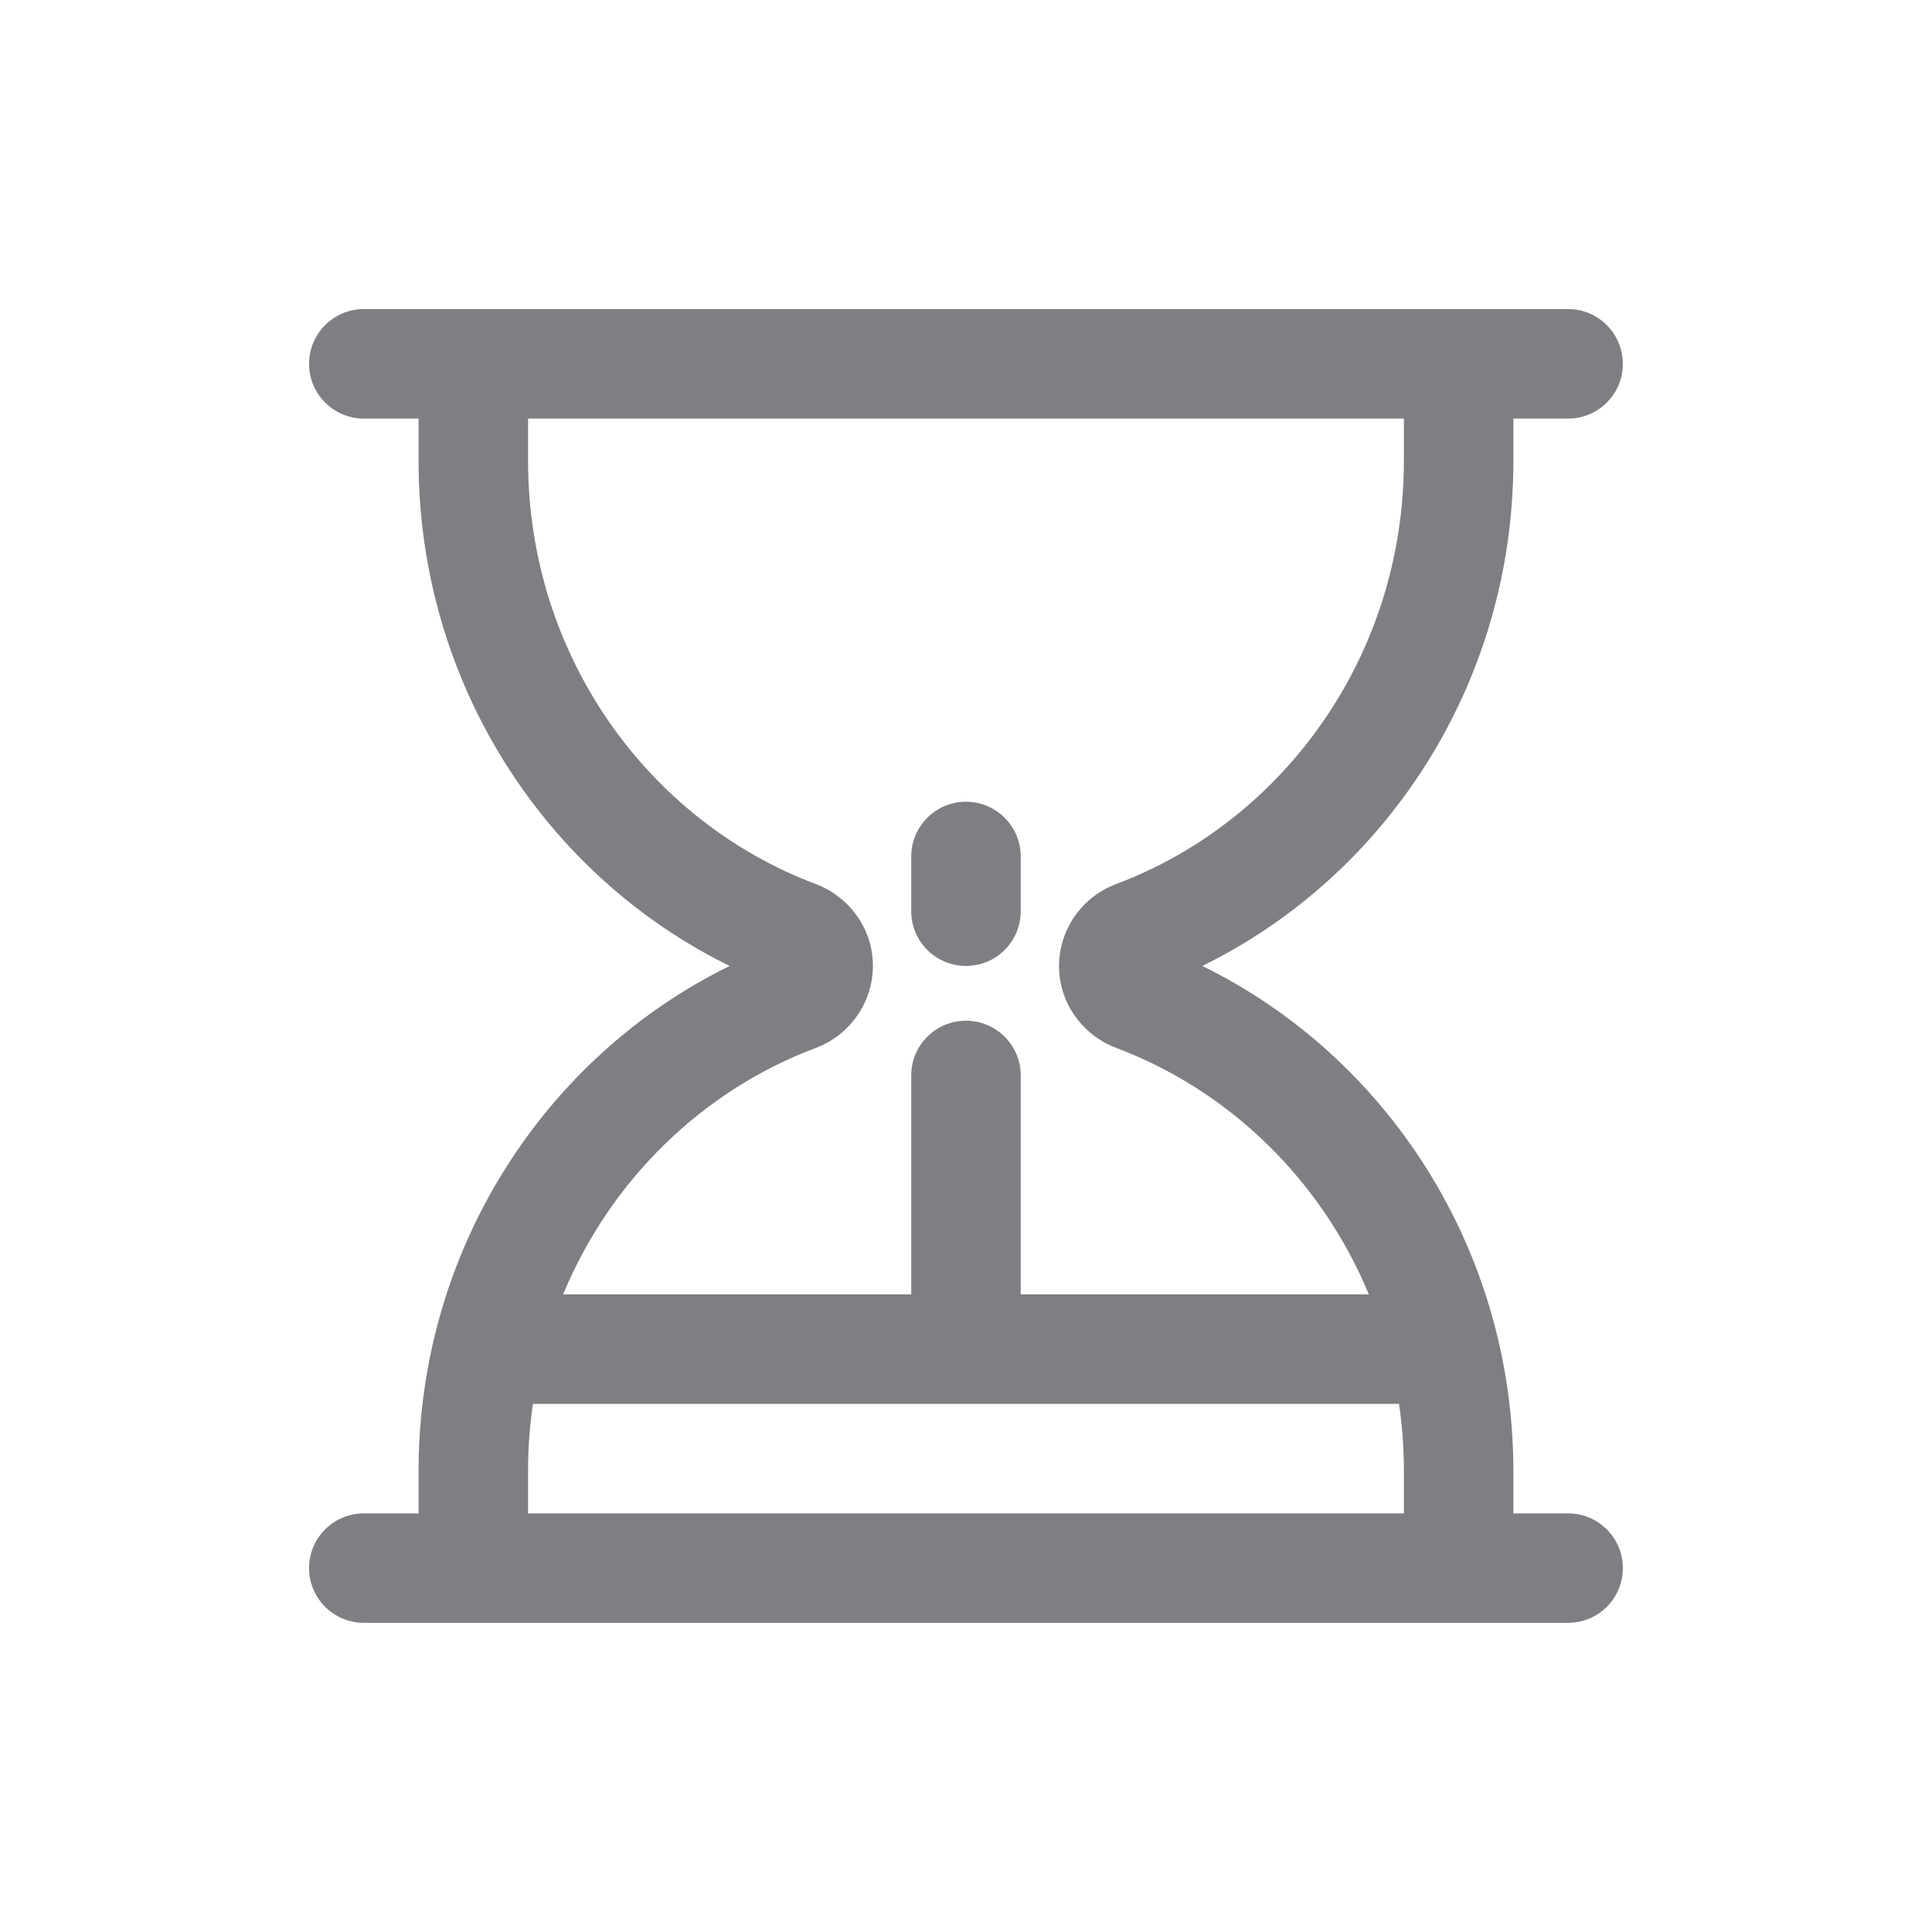 <svg xmlns="http://www.w3.org/2000/svg" xmlns:xlink="http://www.w3.org/1999/xlink" fill="none" version="1.1" width="46" height="46" viewBox="0 0 46 46"><defs><clipPath id="master_svg0_2090_27463"><rect x="0" y="0" width="46" height="46" rx="0"/></clipPath></defs><g clip-path="url(#master_svg0_2090_27463)"><g><path d="M8.663,7.359C7.943,7.359,7.359,7.943,7.359,8.663C7.359,9.383,7.943,9.966,8.663,9.966L9.966,9.966L9.966,10.97C9.966,16.259,12.981,20.846,17.373,22.999C12.981,25.152,9.966,29.74,9.966,35.029L9.966,36.033L8.663,36.033C7.943,36.033,7.359,36.616,7.359,37.336C7.359,38.056,7.943,38.639,8.663,38.639L37.336,38.639C38.056,38.639,38.639,38.056,38.639,37.336C38.639,36.616,38.056,36.033,37.336,36.033L36.033,36.033L36.033,35.029C36.033,29.74,33.018,25.152,28.626,22.999C33.018,20.846,36.033,16.259,36.033,10.97L36.033,9.966L37.336,9.966C38.056,9.966,38.639,9.383,38.639,8.663C38.639,7.943,38.056,7.359,37.336,7.359L8.663,7.359ZM33.426,9.966L33.426,10.97C33.426,15.613,30.561,19.549,26.58,21.047C25.763,21.35,25.219,22.128,25.215,22.999C25.215,23.906,25.799,24.658,26.58,24.952C29.278,25.967,31.464,28.102,32.592,30.819L24.303,30.819L24.303,25.606C24.303,24.886,23.719,24.303,22.999,24.303C22.28,24.303,21.696,24.886,21.696,25.606L21.696,30.819L13.407,30.819C14.534,28.102,16.72,25.967,19.419,24.952C20.236,24.648,20.78,23.871,20.784,22.999C20.784,22.092,20.2,21.34,19.419,21.047C15.437,19.549,12.573,15.613,12.573,10.97L12.573,9.966L33.426,9.966ZM33.31,33.426C33.387,33.949,33.426,34.484,33.426,35.029L33.426,36.033L12.573,36.033L12.573,35.029C12.573,34.484,12.612,33.949,12.689,33.426L33.309,33.426L33.31,33.426ZM22.999,19.089C23.719,19.089,24.303,19.673,24.303,20.393L24.303,21.696C24.303,22.416,23.719,22.999,22.999,22.999C22.28,22.999,21.696,22.416,21.696,21.696L21.696,20.393C21.696,19.673,22.28,19.089,22.999,19.089Z" fill="#7E7F83" fill-opacity="1"/></g></g></svg>